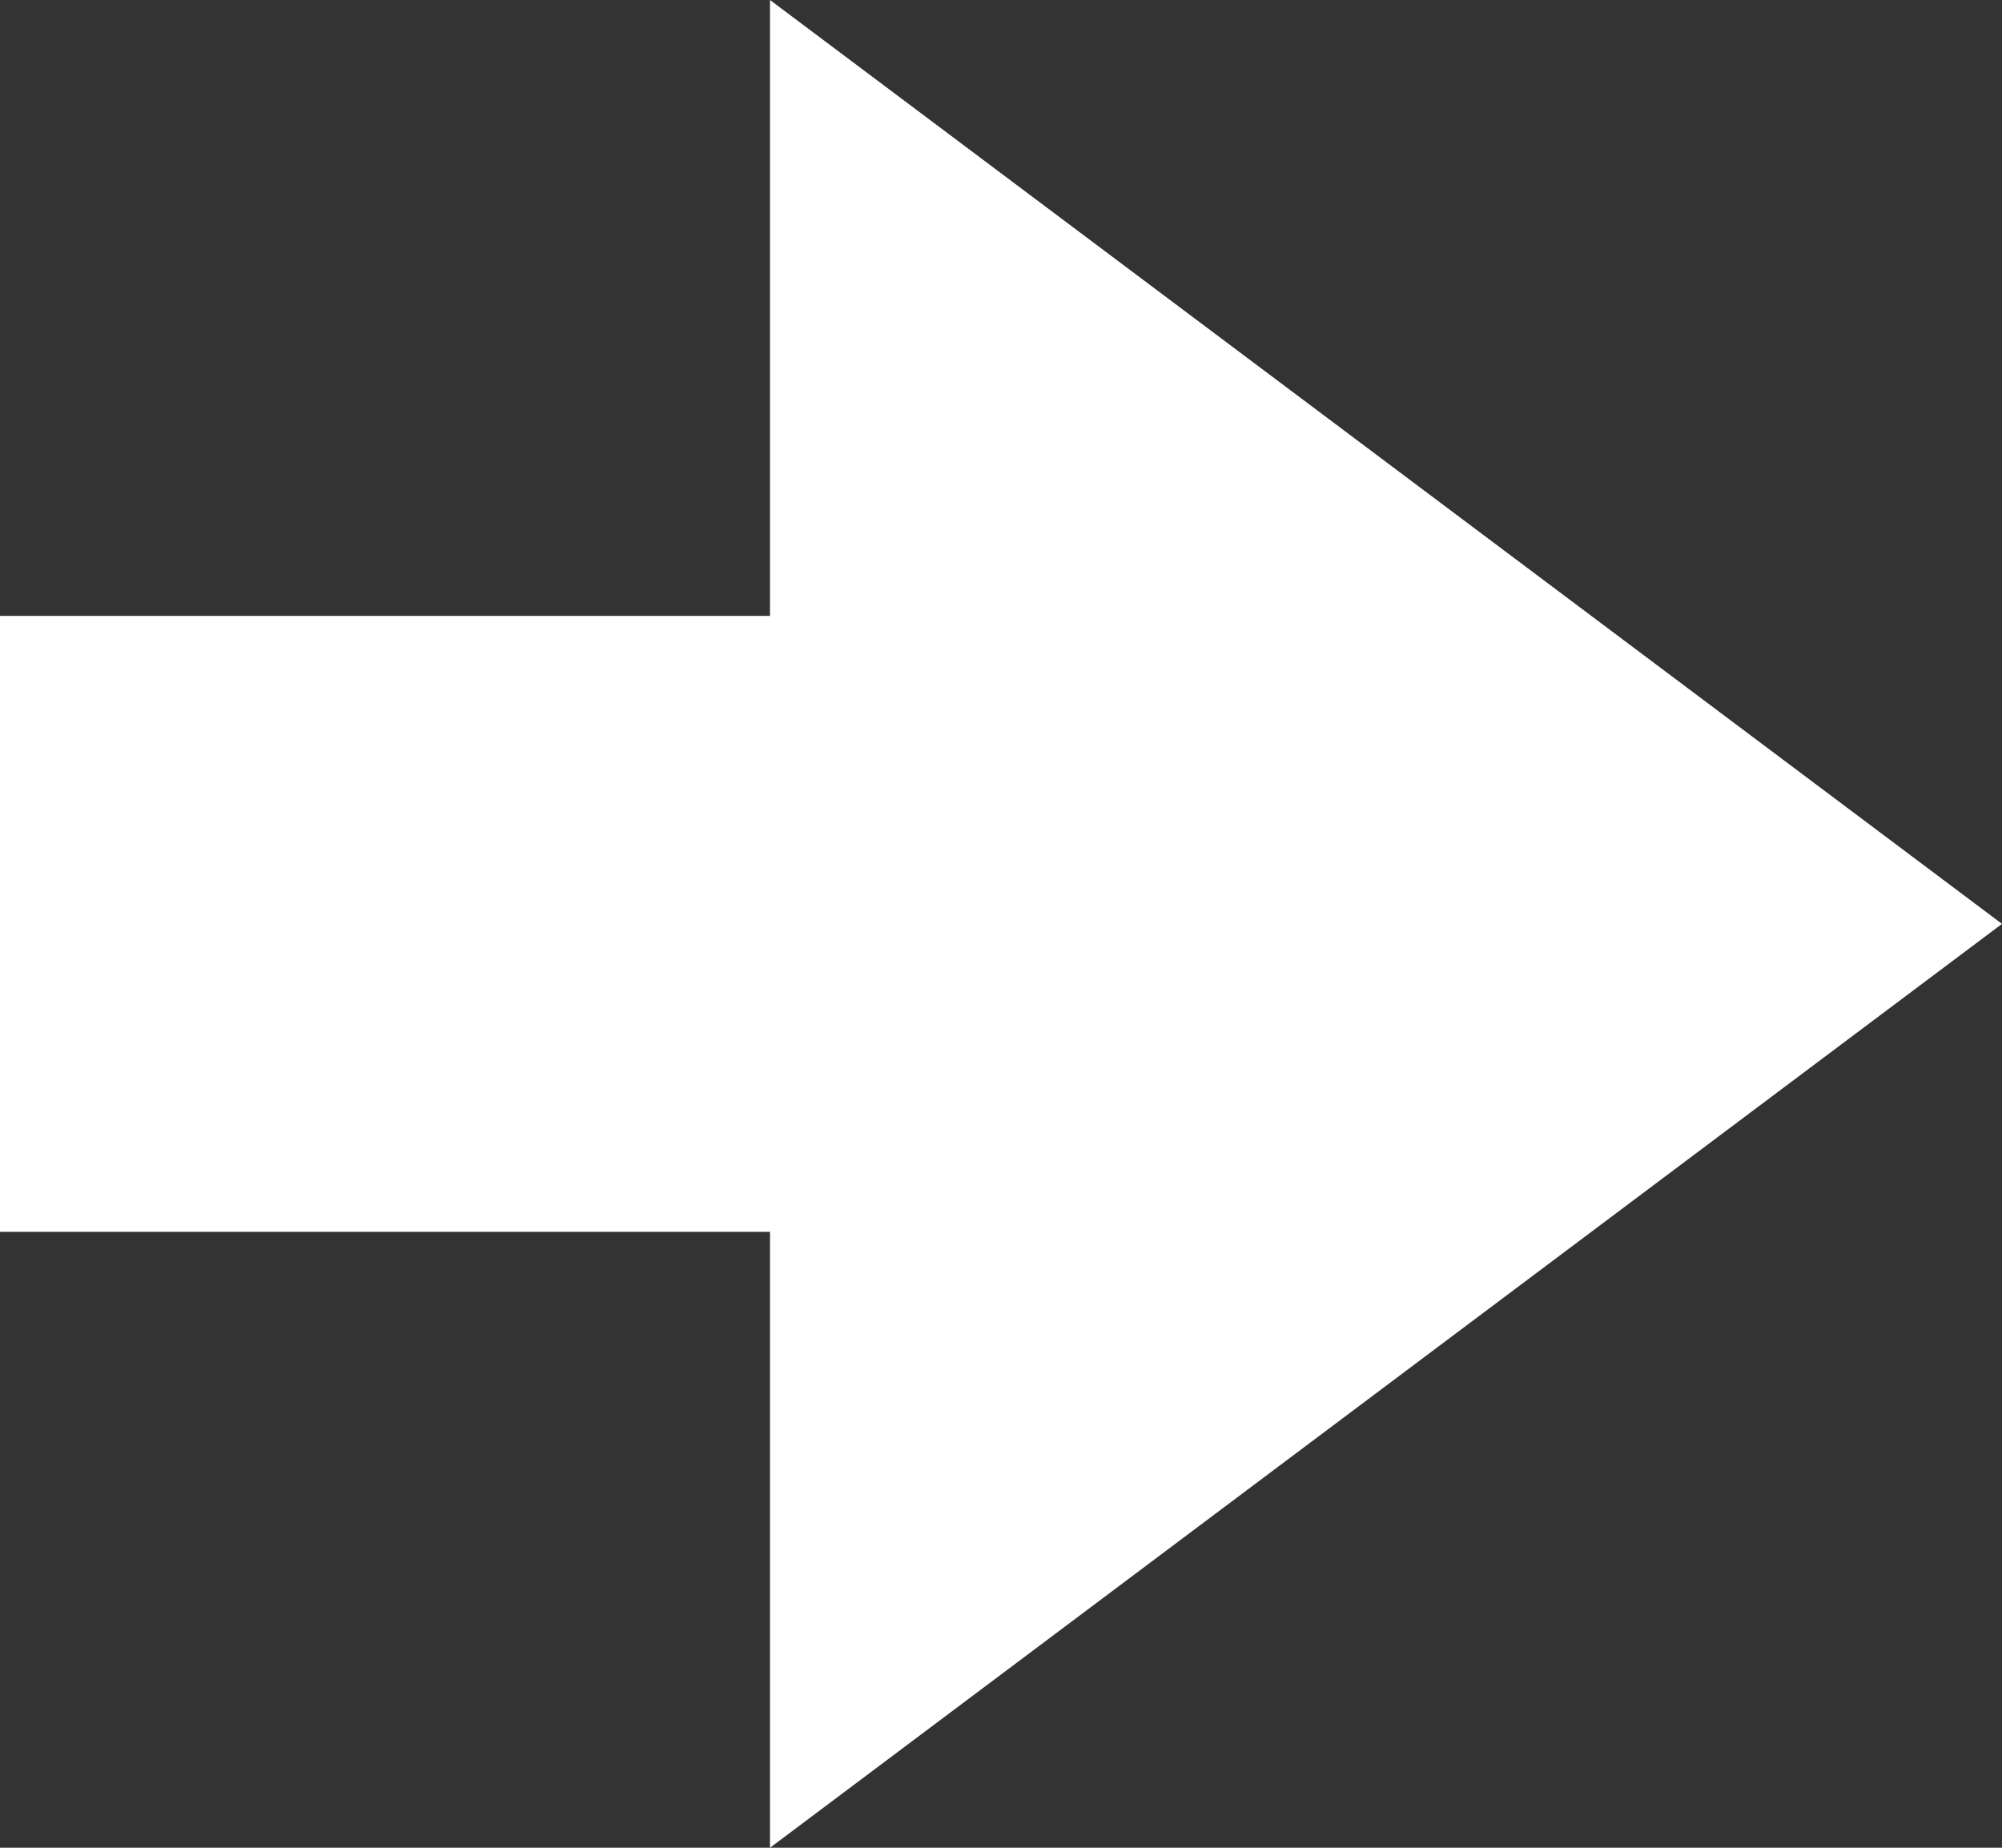 <?xml version="1.0" encoding="UTF-8"?> <svg xmlns="http://www.w3.org/2000/svg" id="_Слой_1" data-name="Слой 1" viewBox="0 0 39.52 36.48"><rect x="0" y="0" width="39.52" height="36.48" fill="#333333" stroke="none"/><defs><style> .cls-1 { fill: #fff; } </style></defs><polygon class="cls-1" points="39.52 18.24 15.2 0 15.2 12.16 0 12.16 0 24.32 15.2 24.32 15.2 36.48 39.52 18.24"></polygon></svg> 